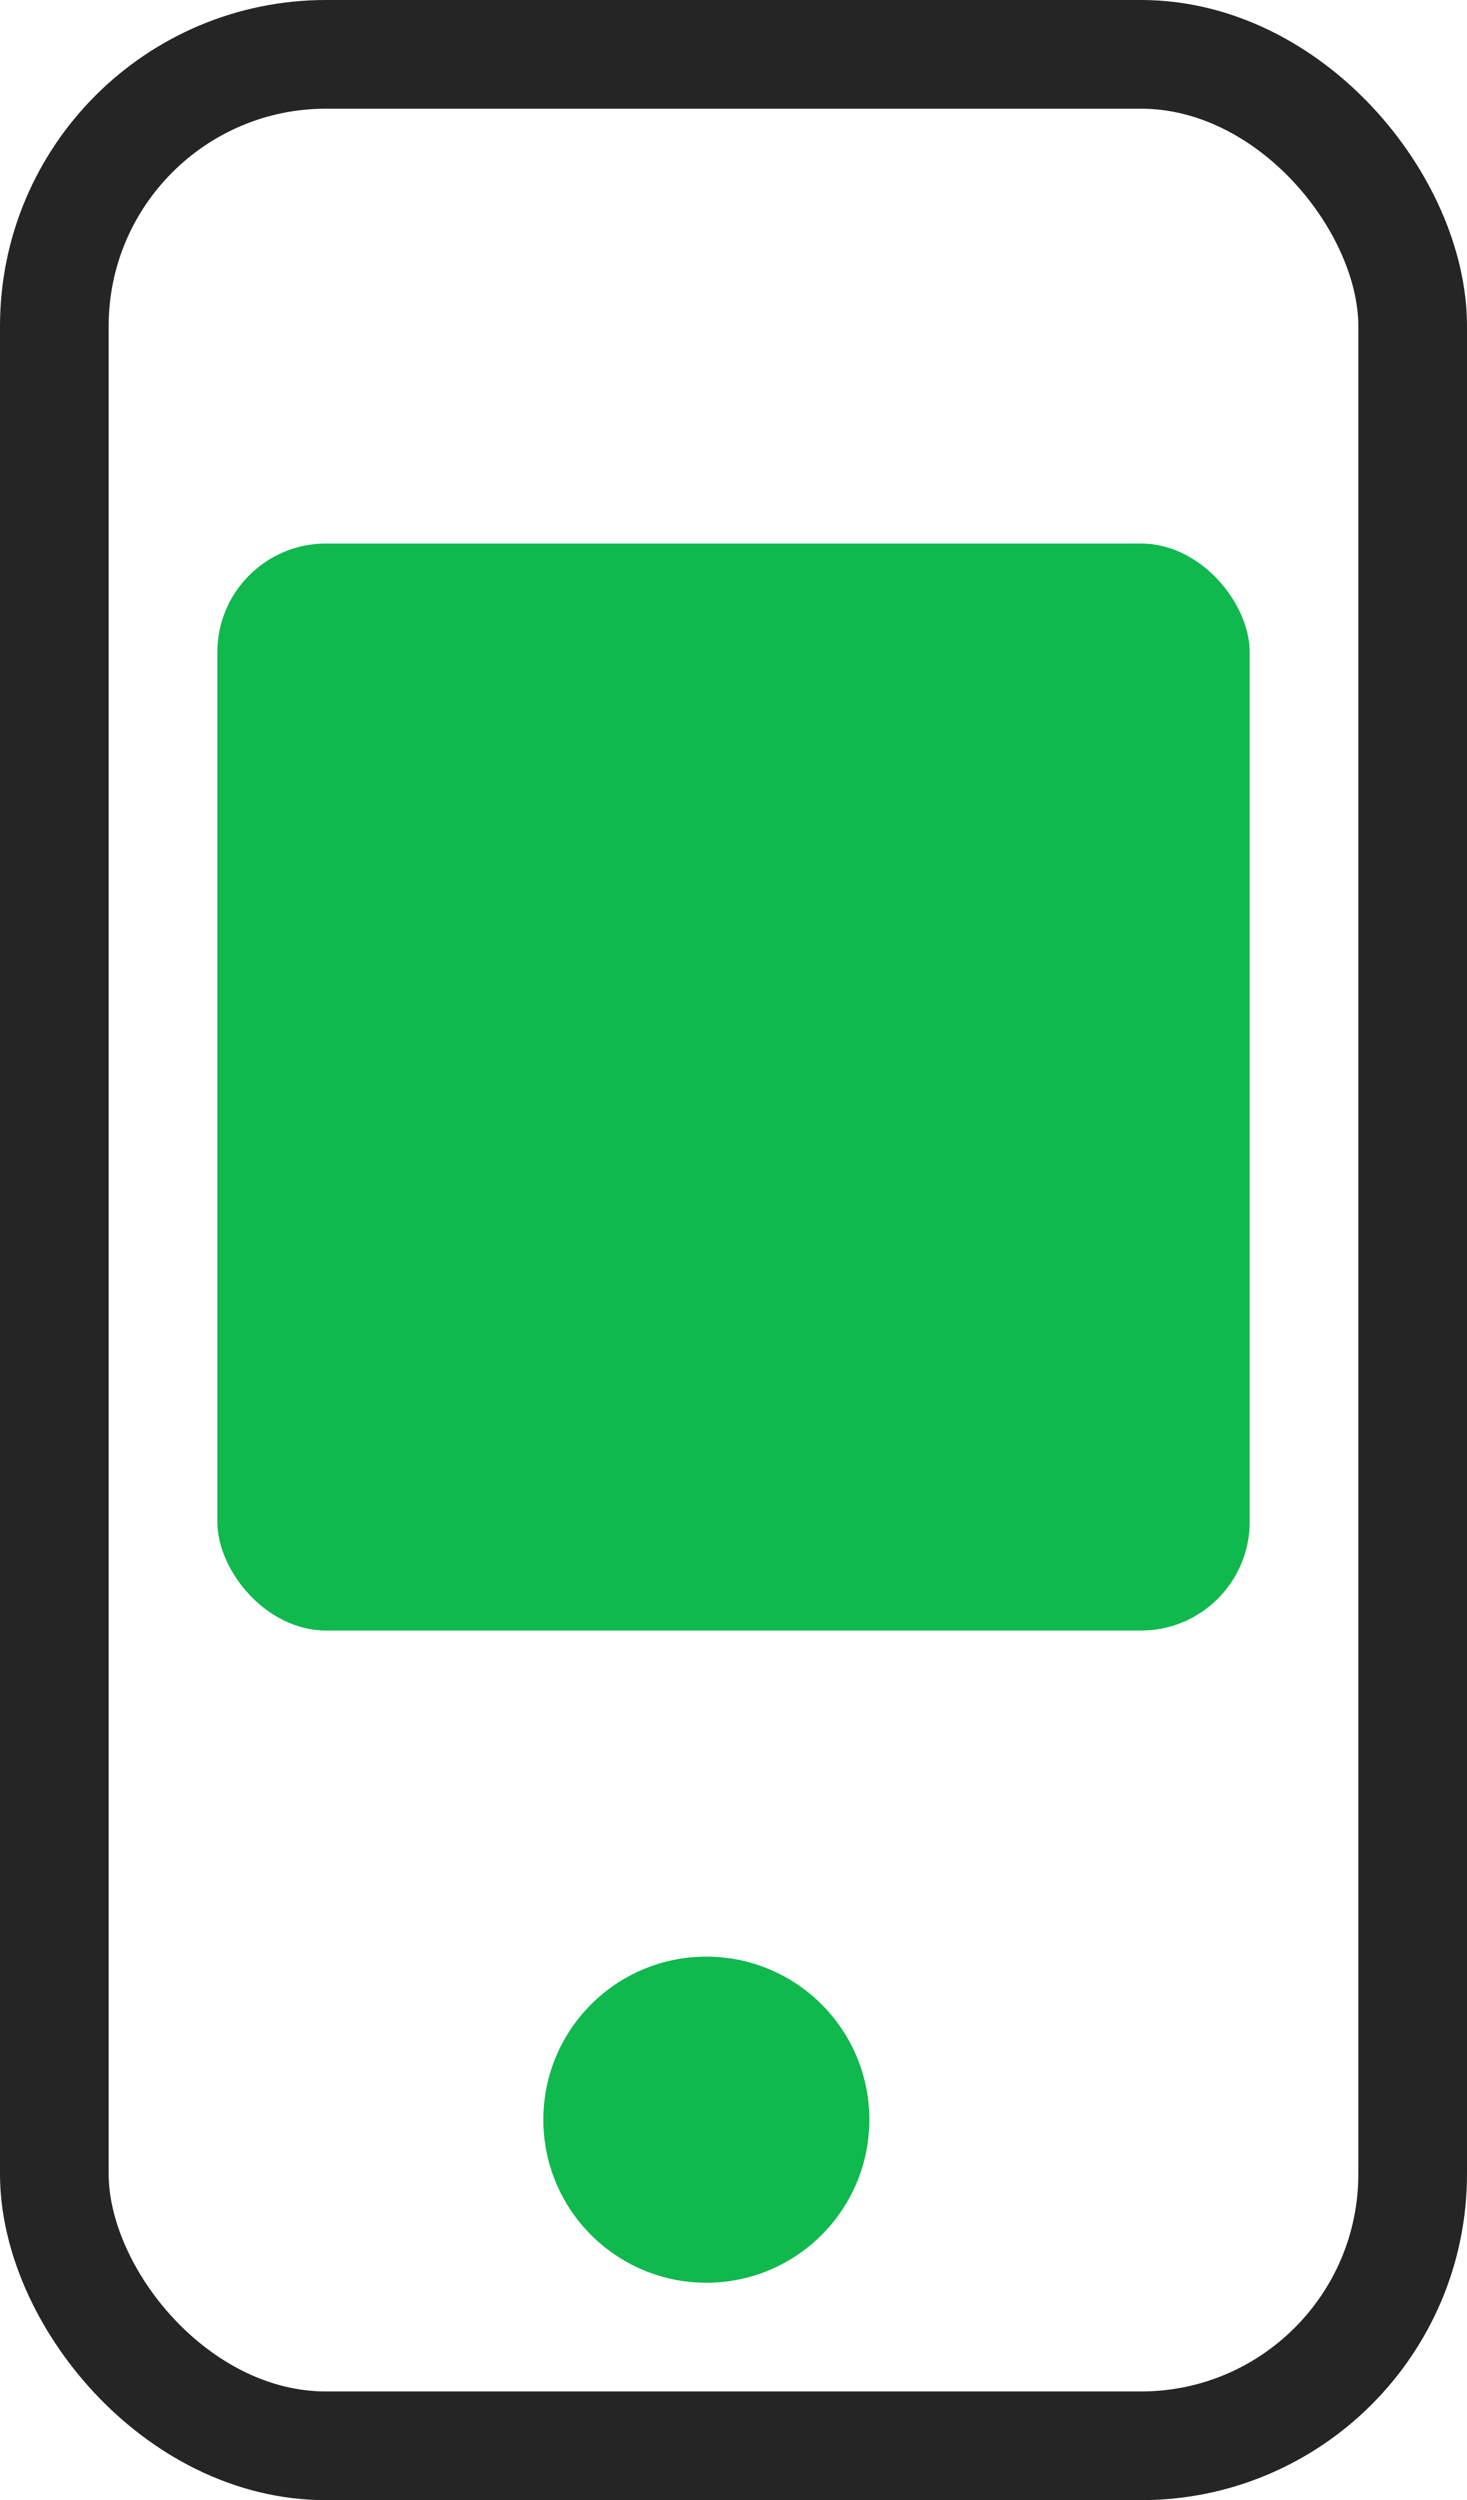 <svg width="27" height="46" viewBox="0 0 27 46" fill="none" xmlns="http://www.w3.org/2000/svg">
<circle cx="13" cy="39" r="3" fill="#0FB94D"/>
<rect x="1" y="1" width="25" height="44" rx="5" stroke="#252525" stroke-width="2" stroke-linecap="round" stroke-linejoin="round"/>
<rect x="4" y="10" width="19" height="20" rx="2" fill="#0FB94D"/>
</svg>
